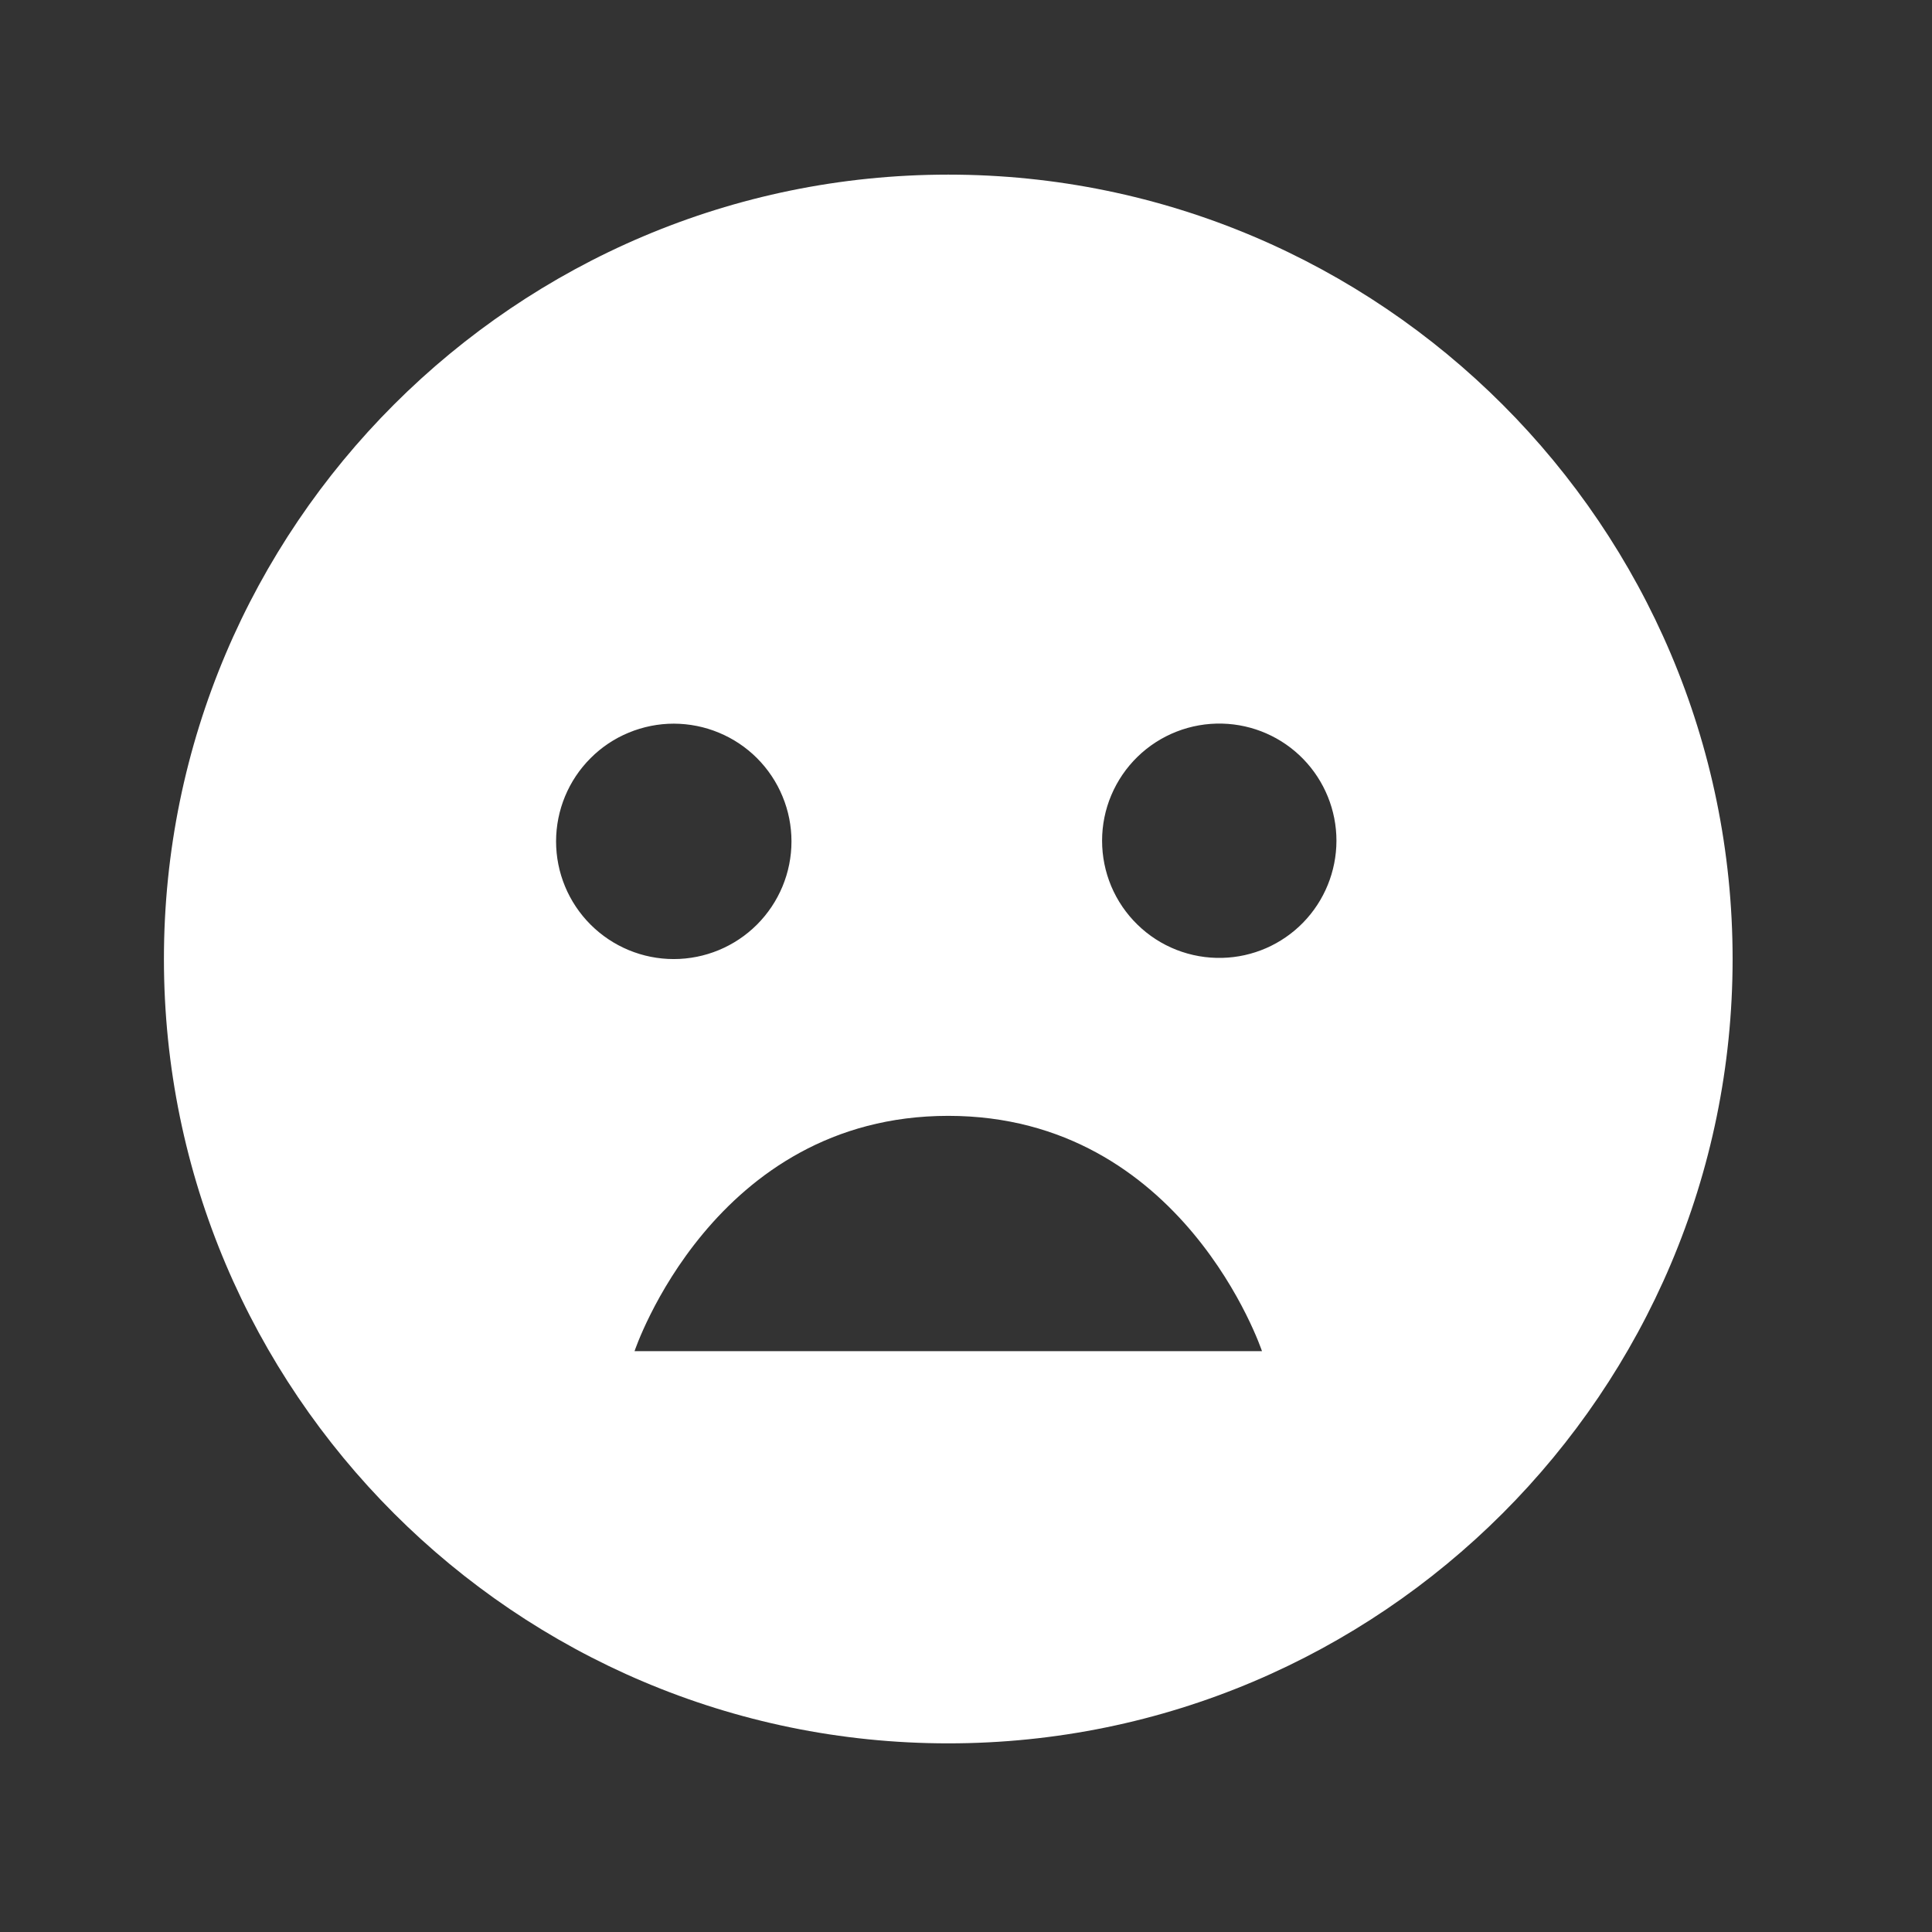<svg width="39" height="39" viewBox="0 0 39 39" fill="none" xmlns="http://www.w3.org/2000/svg">
<rect x="0" y="0" width="39" height="39" fill="#333333" stroke="none"/>
<path d="M19.142 3.525C10.411 3.525 3.309 10.628 3.309 19.358C3.309 28.089 10.411 35.192 19.142 35.192C27.872 35.192 34.975 28.089 34.975 19.358C34.975 10.628 27.872 3.525 19.142 3.525ZM11.225 16.983C11.226 16.353 11.476 15.749 11.922 15.304C12.142 15.083 12.404 14.908 12.693 14.789C12.981 14.67 13.29 14.608 13.602 14.608C13.914 14.609 14.223 14.67 14.511 14.79C14.799 14.909 15.061 15.084 15.282 15.305C15.502 15.526 15.677 15.787 15.796 16.076C15.916 16.364 15.977 16.673 15.977 16.985C15.977 17.615 15.726 18.219 15.28 18.665C14.835 19.11 14.23 19.36 13.6 19.36C12.97 19.36 12.366 19.109 11.921 18.664C11.475 18.218 11.225 17.614 11.225 16.983ZM12.809 27.275C12.809 27.275 14.392 22.525 19.142 22.525C23.892 22.525 25.475 27.275 25.475 27.275H12.809ZM24.672 19.336C24.357 19.344 24.043 19.289 23.749 19.174C23.455 19.059 23.187 18.886 22.961 18.665C22.735 18.445 22.555 18.181 22.432 17.89C22.31 17.599 22.247 17.287 22.247 16.971C22.247 16.655 22.31 16.342 22.433 16.052C22.556 15.761 22.736 15.497 22.962 15.277C23.188 15.057 23.456 14.884 23.75 14.769C24.044 14.654 24.358 14.599 24.674 14.607C25.291 14.623 25.877 14.879 26.307 15.321C26.737 15.763 26.978 16.356 26.978 16.972C26.977 17.589 26.736 18.181 26.306 18.623C25.875 19.065 25.289 19.321 24.672 19.336Z" fill="white"/>
</svg>

